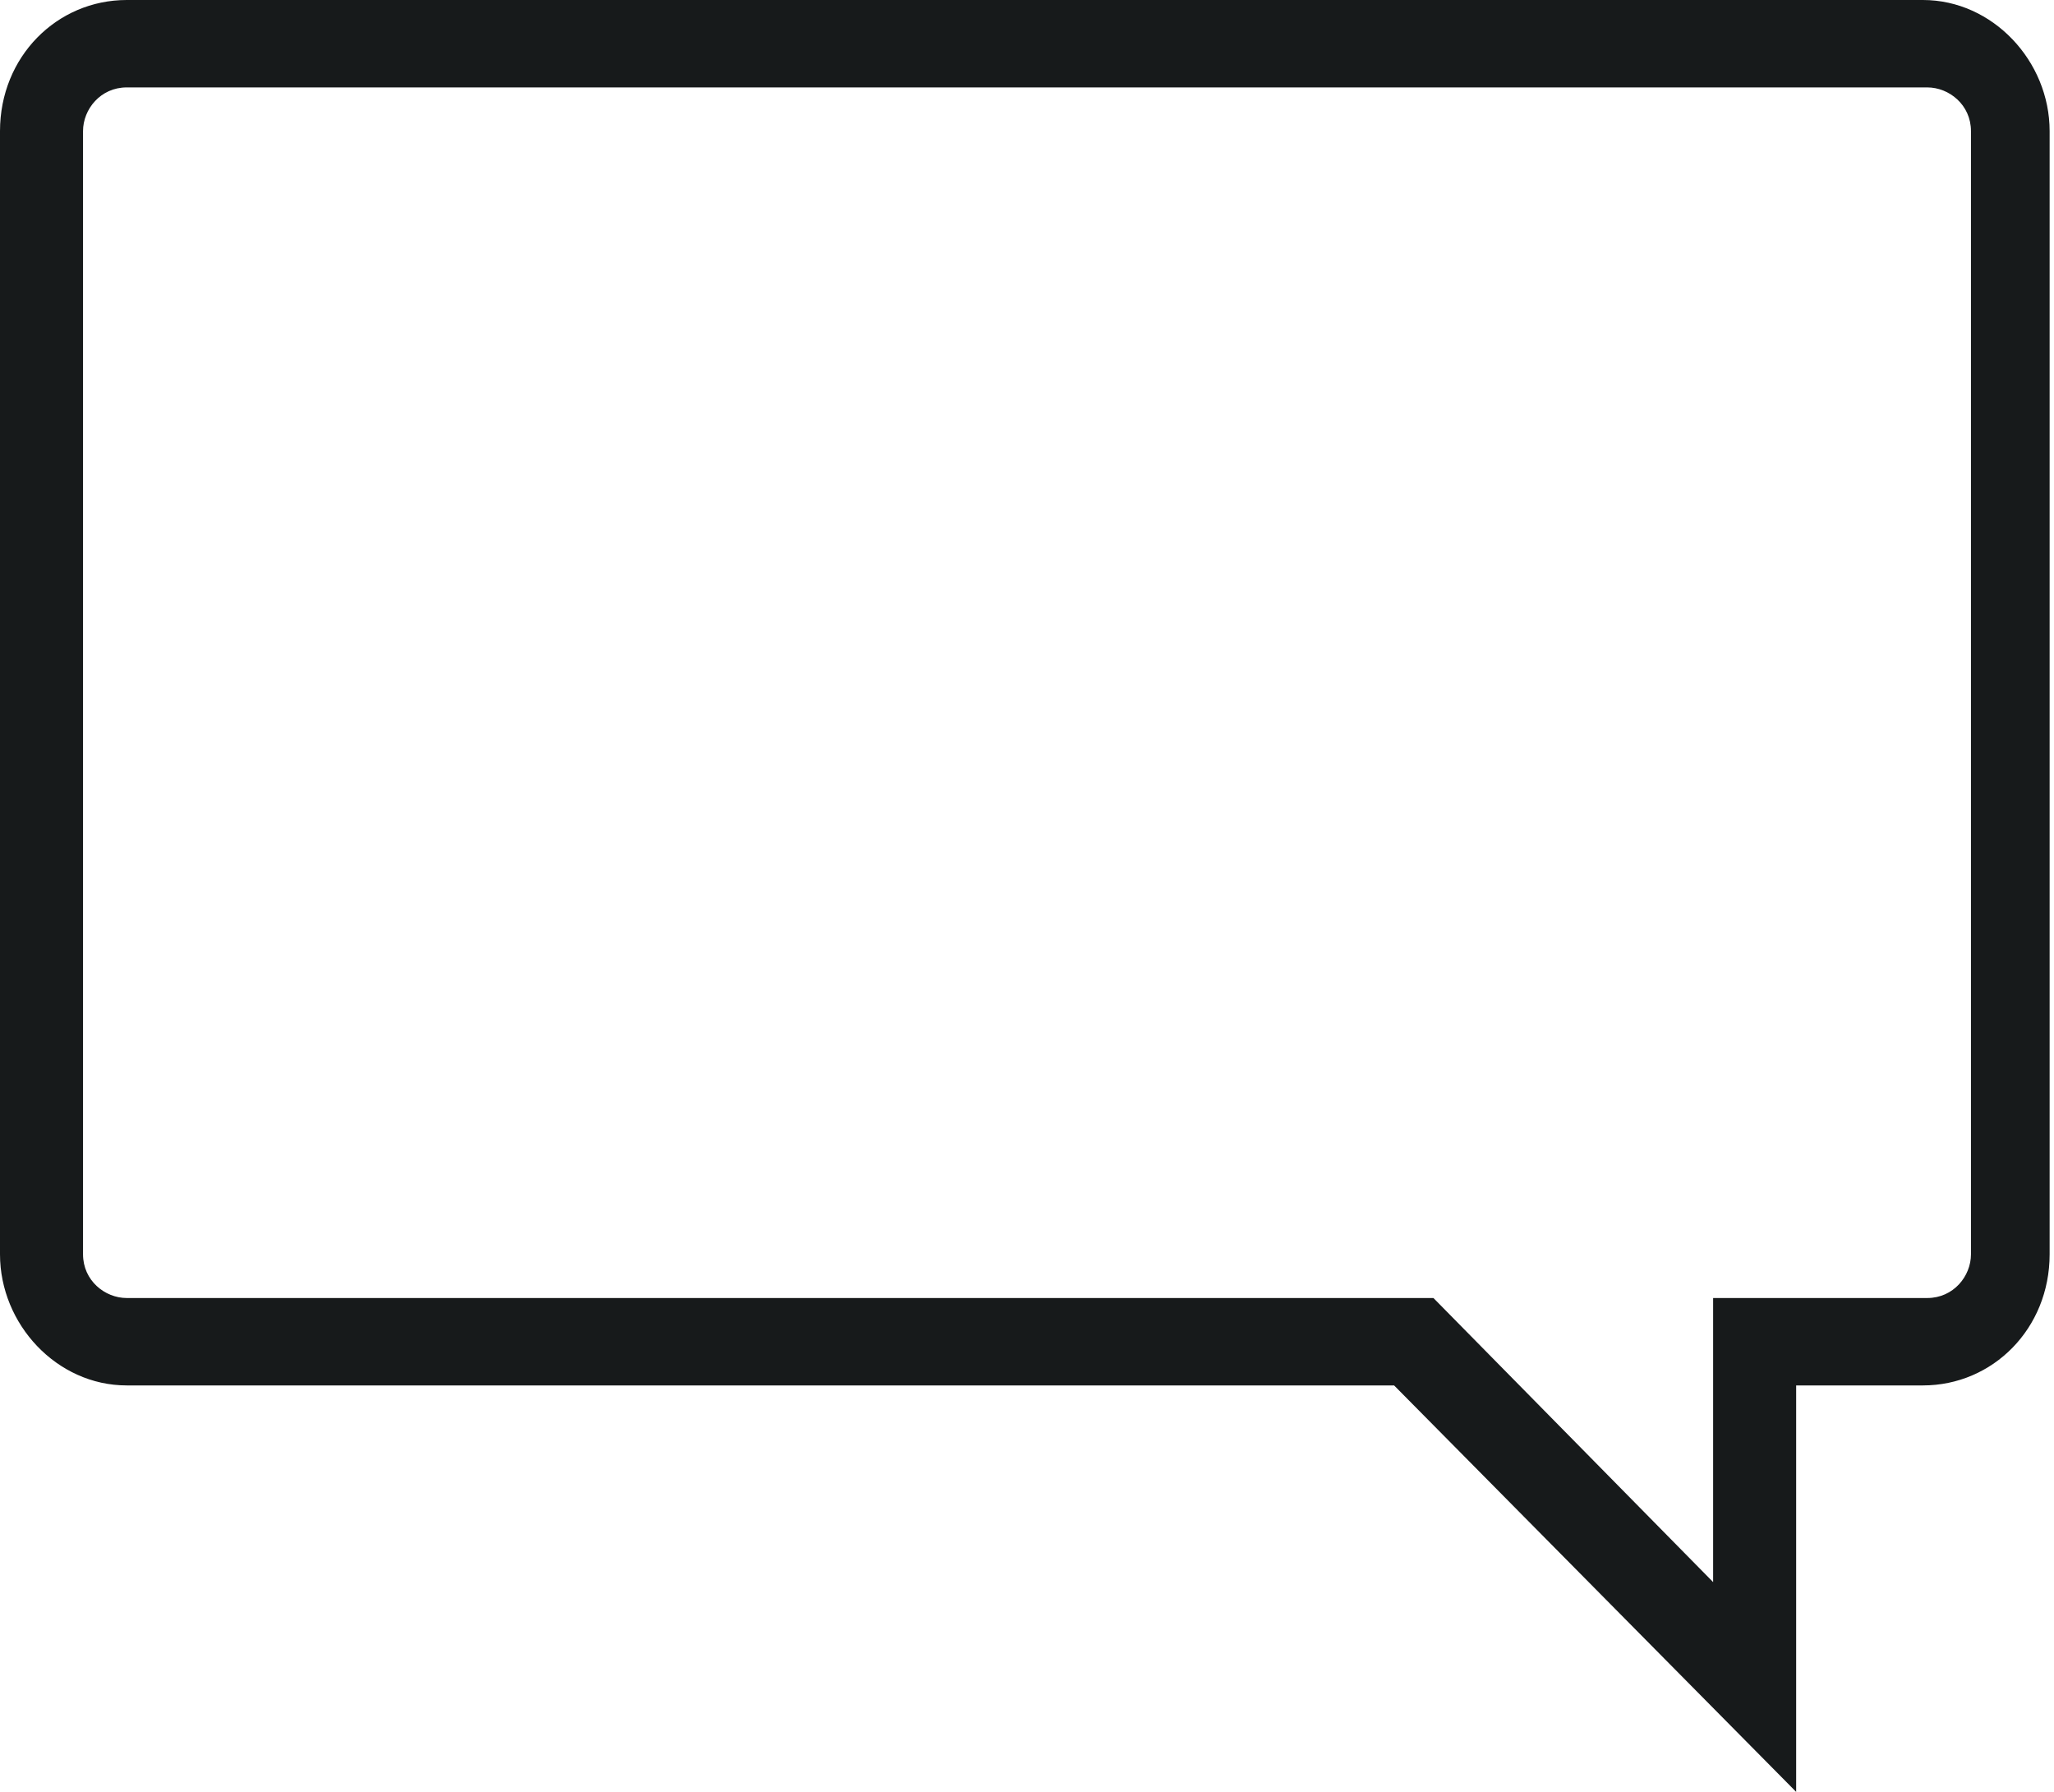 <?xml version="1.0" encoding="utf-8"?>
<!-- Generator: Adobe Illustrator 23.0.1, SVG Export Plug-In . SVG Version: 6.00 Build 0)  -->
<svg version="1.1" id="レイヤー_1" xmlns="http://www.w3.org/2000/svg" xmlns:xlink="http://www.w3.org/1999/xlink" x="0px"
	 y="0px" viewBox="0 0 47 41" style="enable-background:new 0 0 47 41;" xml:space="preserve">
<style type="text/css">
	.st0{fill:#171A1B;}
</style>
<path id="シェイプ_4" class="st0" d="M41.1,41v-9.3h2.9c1.6,0,2.9-1.3,2.9-3V3c0-1.6-1.3-3-2.9-3H2.9C1.3,0,0,1.3,0,3v25.7
	c0,1.6,1.3,3,2.9,3h29L41.1,41z M44.1,2c0.5,0,1,0.4,1,1v25.7c0,0.5-0.4,1-1,1h-4.9v6.5l-6.4-6.5H2.9c-0.5,0-1-0.4-1-1V3
	c0-0.5,0.4-1,1-1L44.1,2z"/>
</svg>
